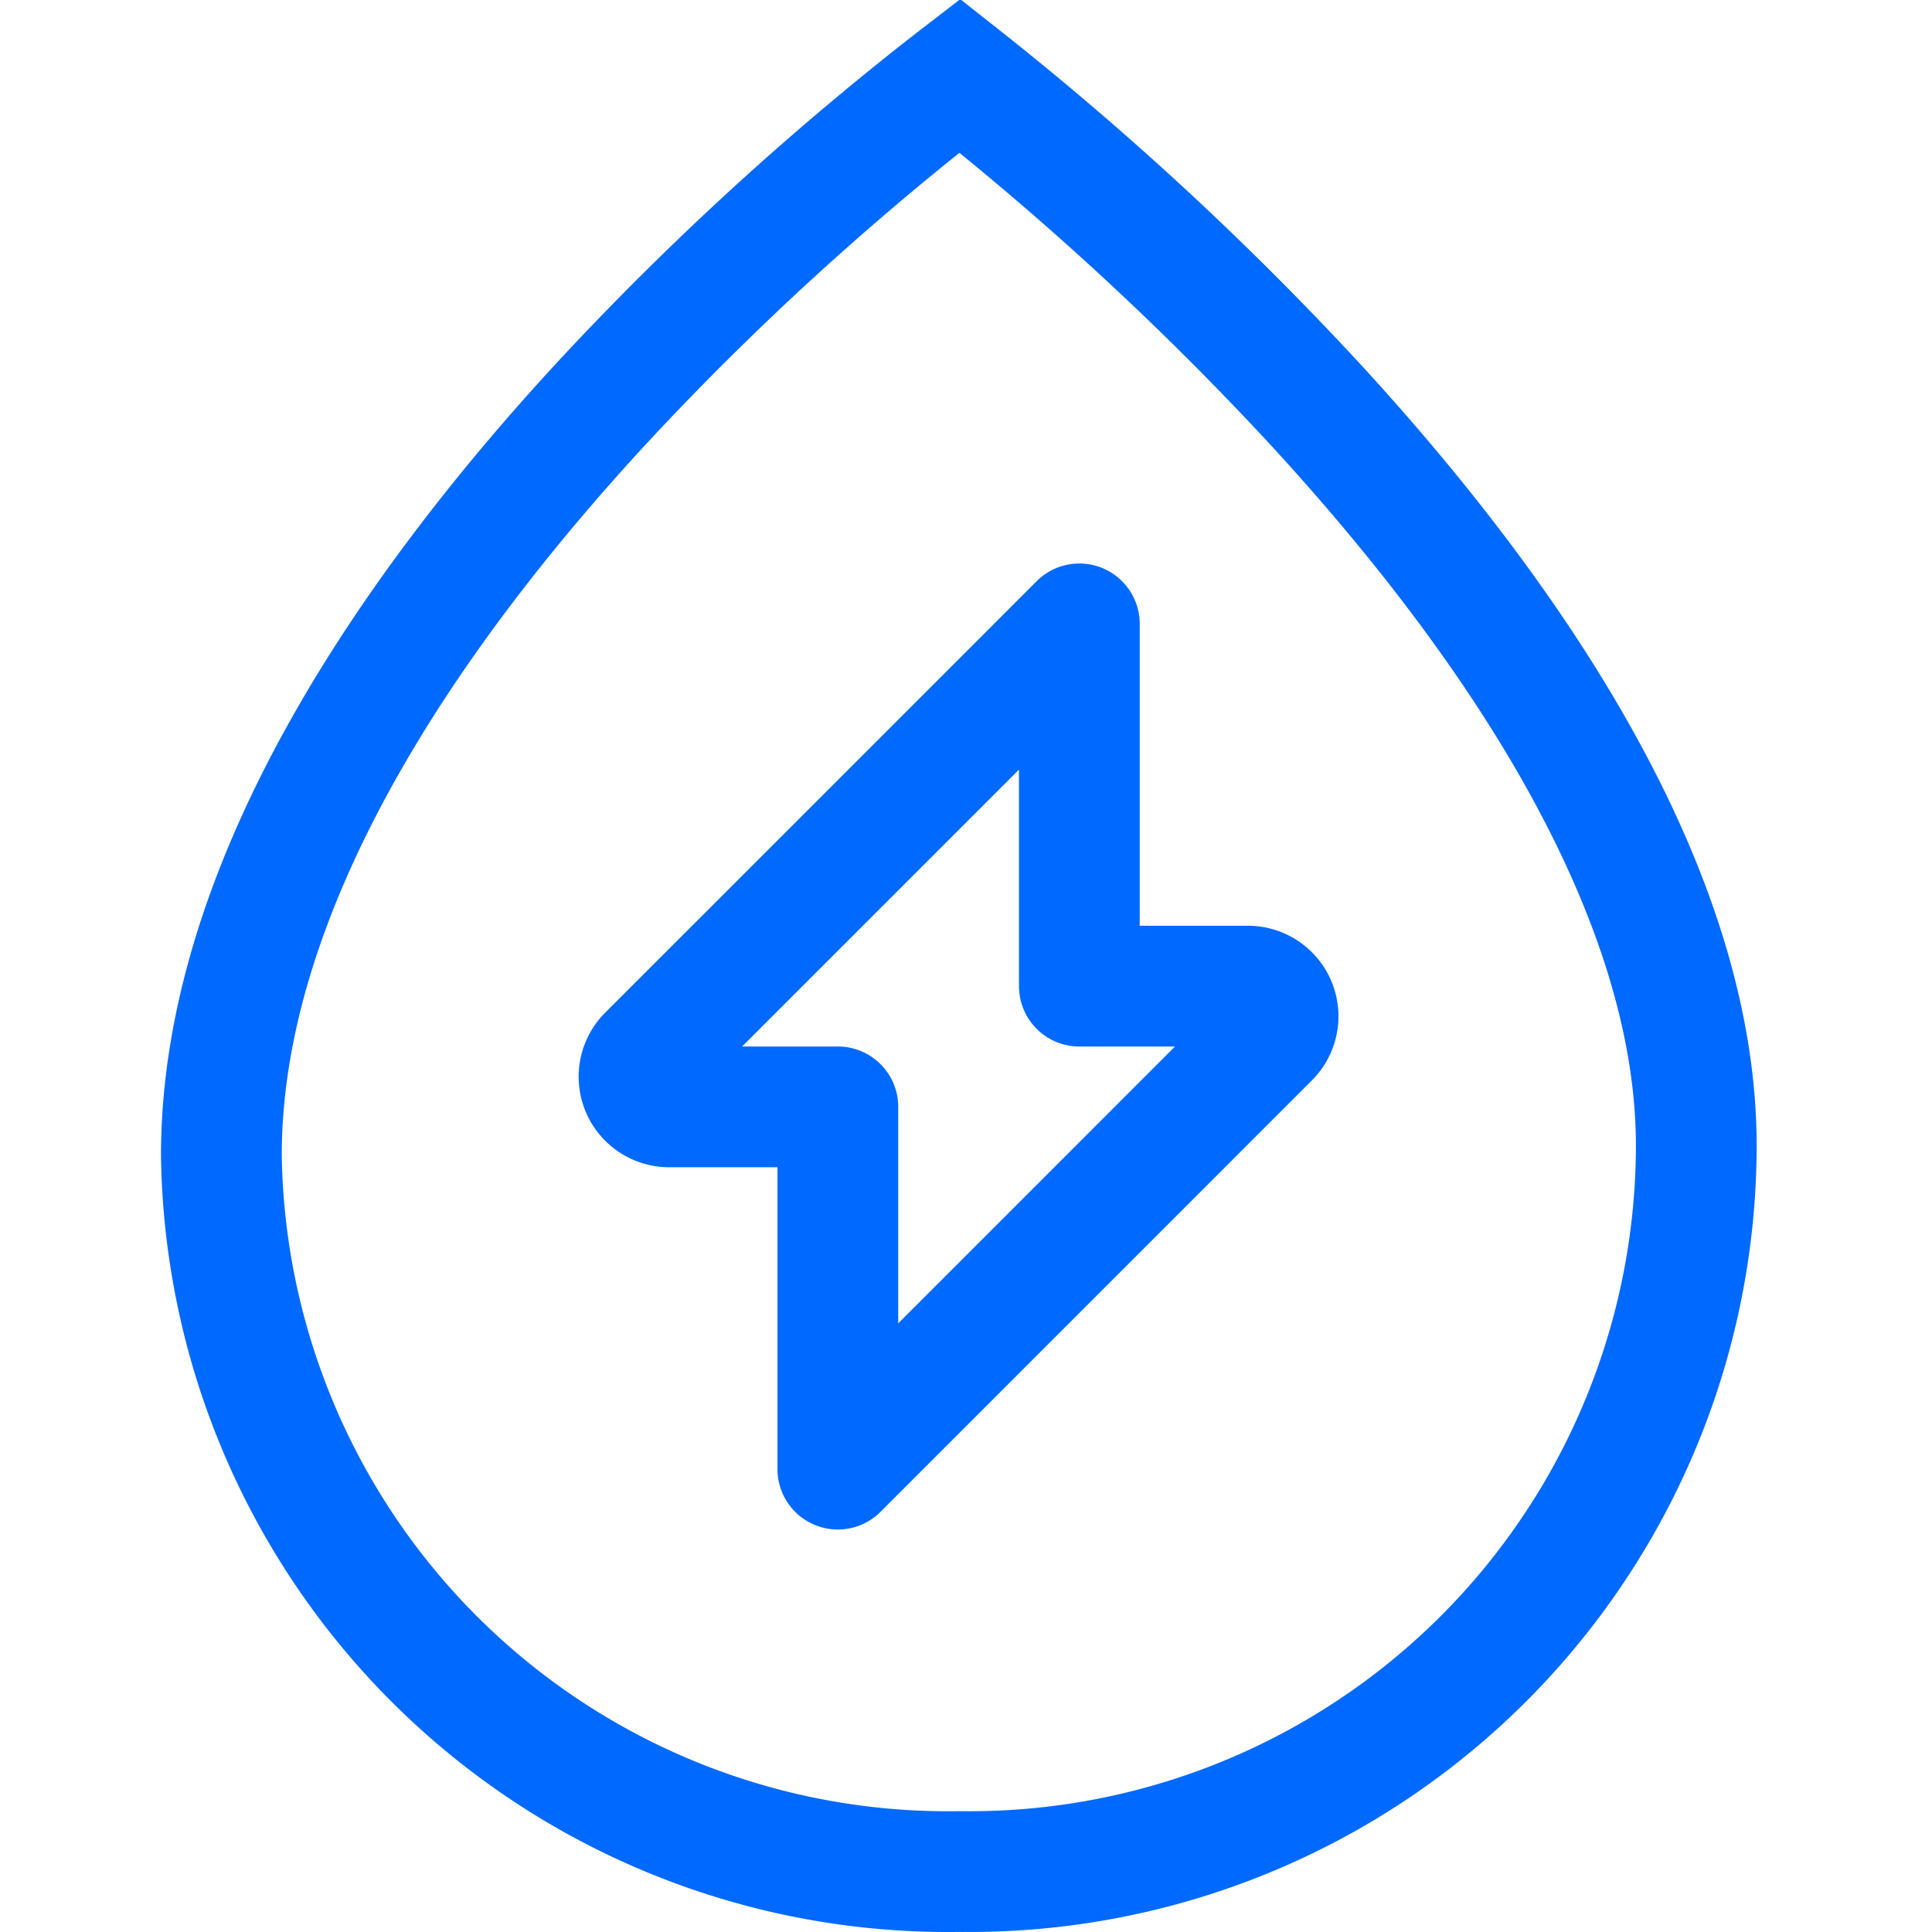 <?xml version="1.0"?>
<svg xmlns="http://www.w3.org/2000/svg" width="24" height="24" fill="none" aria-hidden="true" class="blue-title-icon cpu-optimized-icon">
  <g clip-path="url(#clip0)" stroke="#0069FF" stroke-width="1.5">
    <path d="M13.408 7.75l-5.36 5.36a.375.375 0 0 0 .265.64h2.095v4.5l5.359-5.36a.375.375 0 0 0-.265-.64h-2.094v-4.5z" stroke-linecap="round" stroke-linejoin="round"/>
    <path d="M10.858 1.797c.437-.365.803-.654 1.065-.856a38.505 38.505 0 0 1 4.442 4.11c1.22 1.33 2.419 2.855 3.302 4.46.886 1.61 1.43 3.253 1.404 4.832v.002a9.027 9.027 0 0 1-9.134 8.904h-.02a9.025 9.025 0 0 1-9.167-8.9c.002-3.323 2.3-6.724 4.765-9.385a36.759 36.759 0 0 1 3.343-3.167z"/>
  </g>
  <defs>
    <clipPath id="clip0">
      <path fill="#fff" d="M0 0h24v24H0z"/>
    </clipPath>
  </defs>
</svg>
